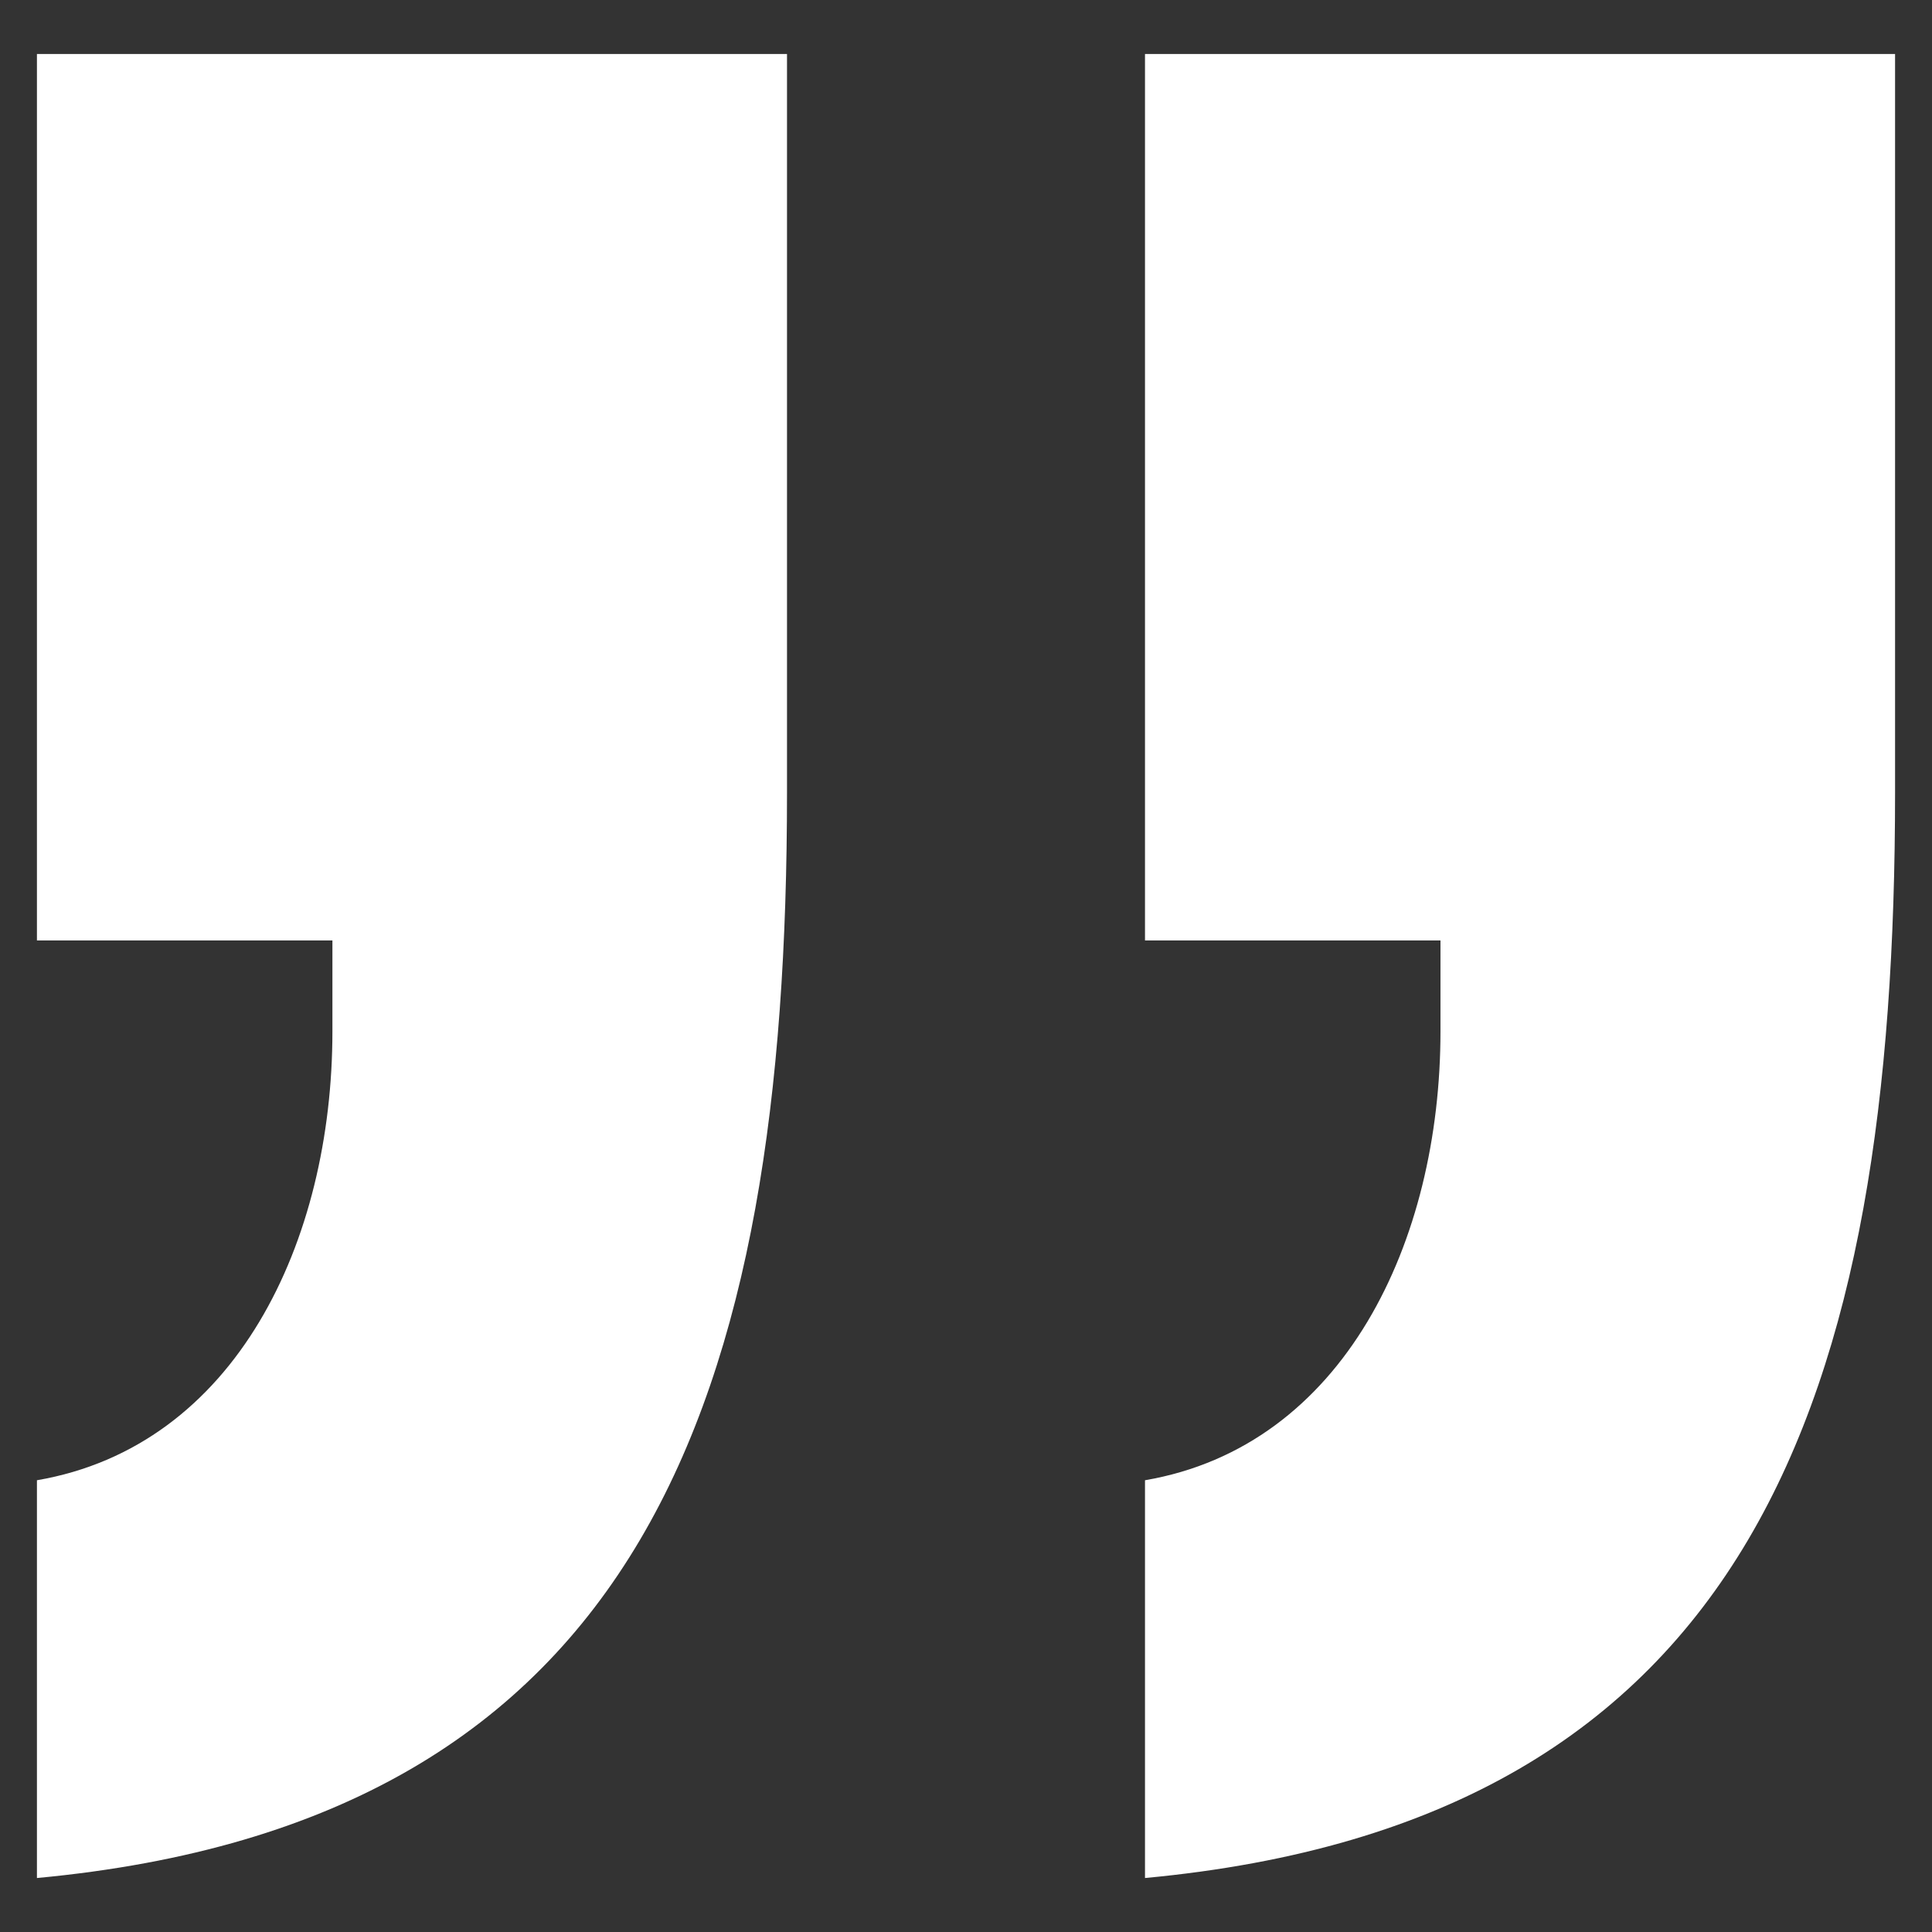 <?xml version="1.0" encoding="utf-8"?>
<!-- Generator: Adobe Illustrator 22.0.1, SVG Export Plug-In . SVG Version: 6.00 Build 0)  -->
<svg version="1.1" id="Isolation_Mode" xmlns="http://www.w3.org/2000/svg" xmlns:xlink="http://www.w3.org/1999/xlink" x="0px"
	 y="0px" viewBox="0 0 17 17" style="enable-background:new 0 0 17 17;" xml:space="preserve">
<rect x="0" y="0" width="17" height="17" fill="#333333" stroke="none"/>
<style type="text/css">
	.st0{fill:#FFFFFF;}
</style>
<path class="st0" d="M16.675,0.475h-6.6l0,7.8h2.6v0.8c0,1.85-0.85,3.65-2.6,3.95v3.5c5.35-0.5,6.6-4.25,6.6-9.55V0.475z
	 M6.925,0.475h-6.6v7.8h2.6v0.8c0,1.85-0.85,3.65-2.6,3.95v3.5c5.35-0.5,6.6-4.25,6.6-9.55V0.475z"/>
</svg>
